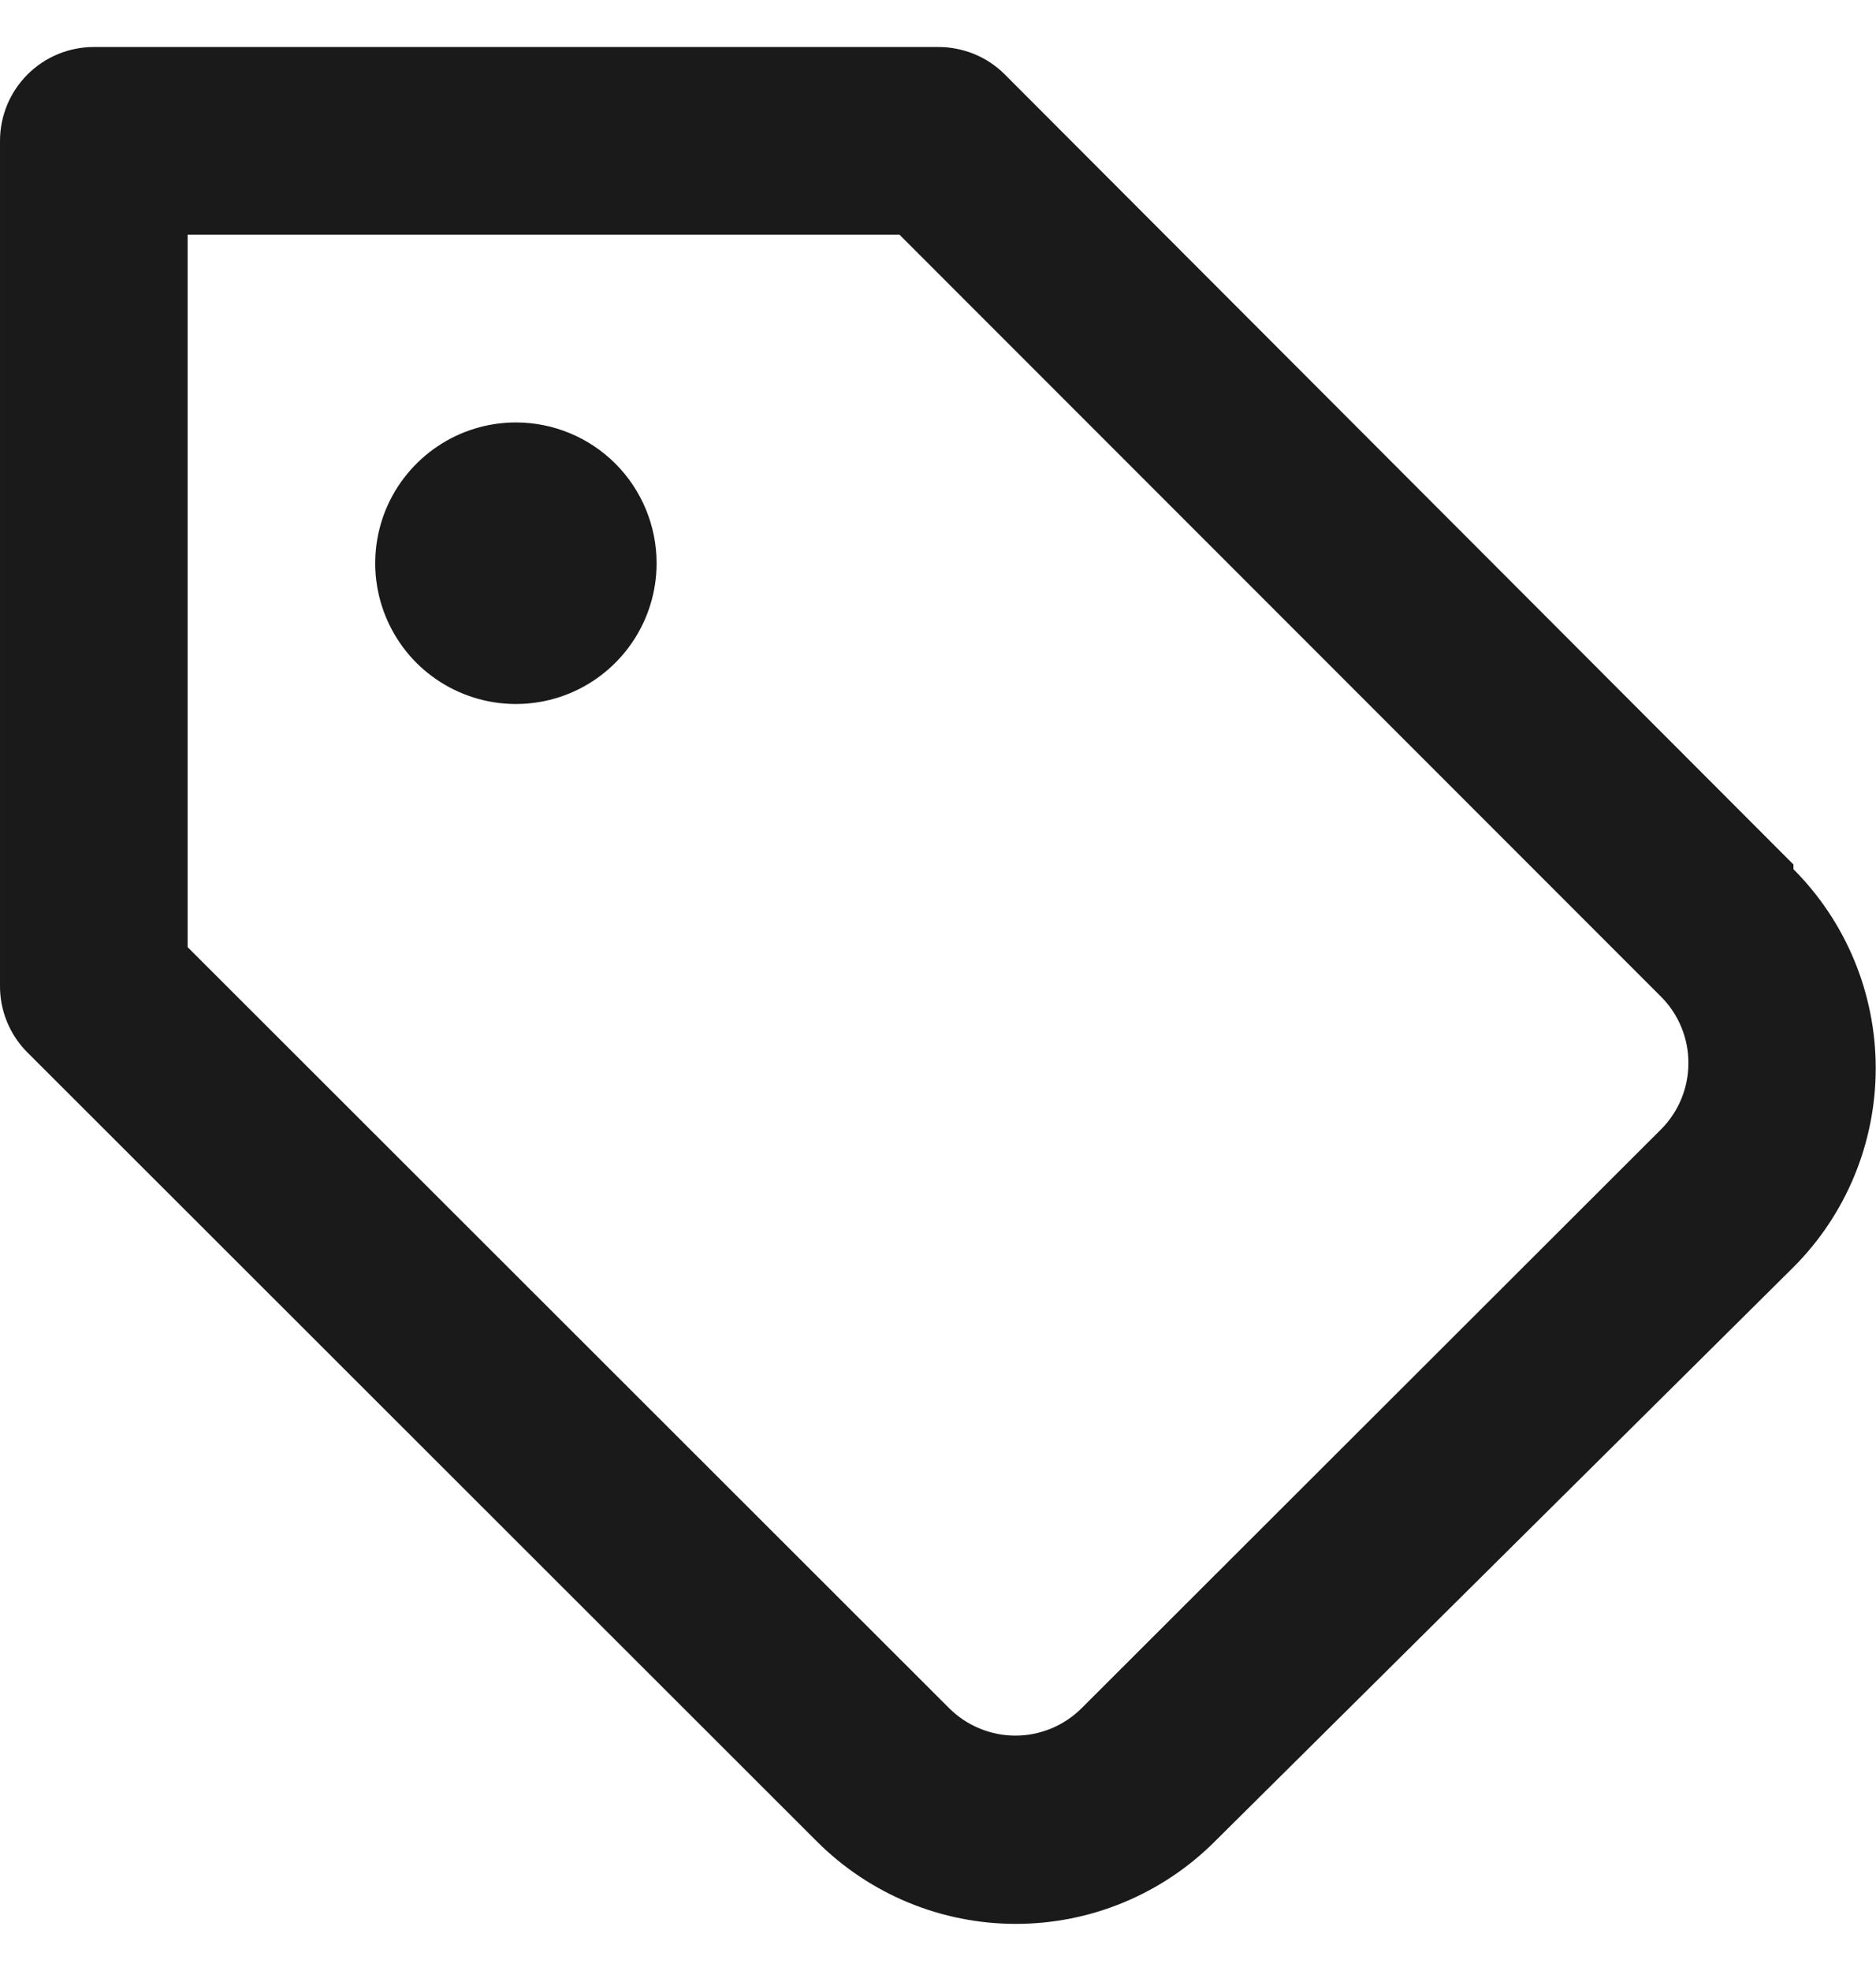<svg xmlns="http://www.w3.org/2000/svg" width="20" height="21" viewBox="0 0 20 21" fill="none">
  <path d="M5.5 4.501C5.203 4.501 4.913 4.589 4.667 4.754C4.42 4.919 4.228 5.153 4.114 5.427C4.001 5.701 3.971 6.003 4.029 6.294C4.087 6.585 4.23 6.852 4.439 7.062C4.649 7.271 4.916 7.414 5.207 7.472C5.498 7.53 5.8 7.5 6.074 7.387C6.348 7.273 6.582 7.081 6.747 6.834C6.912 6.588 7 6.298 7 6.001C7 5.603 6.842 5.222 6.561 4.94C6.279 4.659 5.898 4.501 5.5 4.501ZM19.12 9.211L10.71 0.791C10.617 0.698 10.506 0.625 10.384 0.575C10.262 0.526 10.132 0.5 10 0.501H1C0.735 0.501 0.48 0.606 0.293 0.794C0.105 0.981 1.67143e-05 1.236 1.67143e-05 1.501V10.501C-0.001 10.633 0.024 10.763 0.074 10.885C0.124 11.007 0.197 11.118 0.29 11.211L8.71 19.621C9.273 20.183 10.035 20.498 10.83 20.498C11.625 20.498 12.387 20.183 12.95 19.621L19.12 13.501C19.682 12.939 19.997 12.176 19.997 11.381C19.997 10.586 19.682 9.824 19.12 9.261V9.211ZM17.71 12.031L11.53 18.201C11.343 18.387 11.089 18.492 10.825 18.492C10.561 18.492 10.307 18.387 10.12 18.201L2 10.091V2.501H9.59L17.71 10.621C17.803 10.714 17.876 10.825 17.926 10.947C17.976 11.069 18.001 11.199 18 11.331C17.999 11.593 17.895 11.845 17.71 12.031Z" fill="#1A1A1A"/>
</svg>